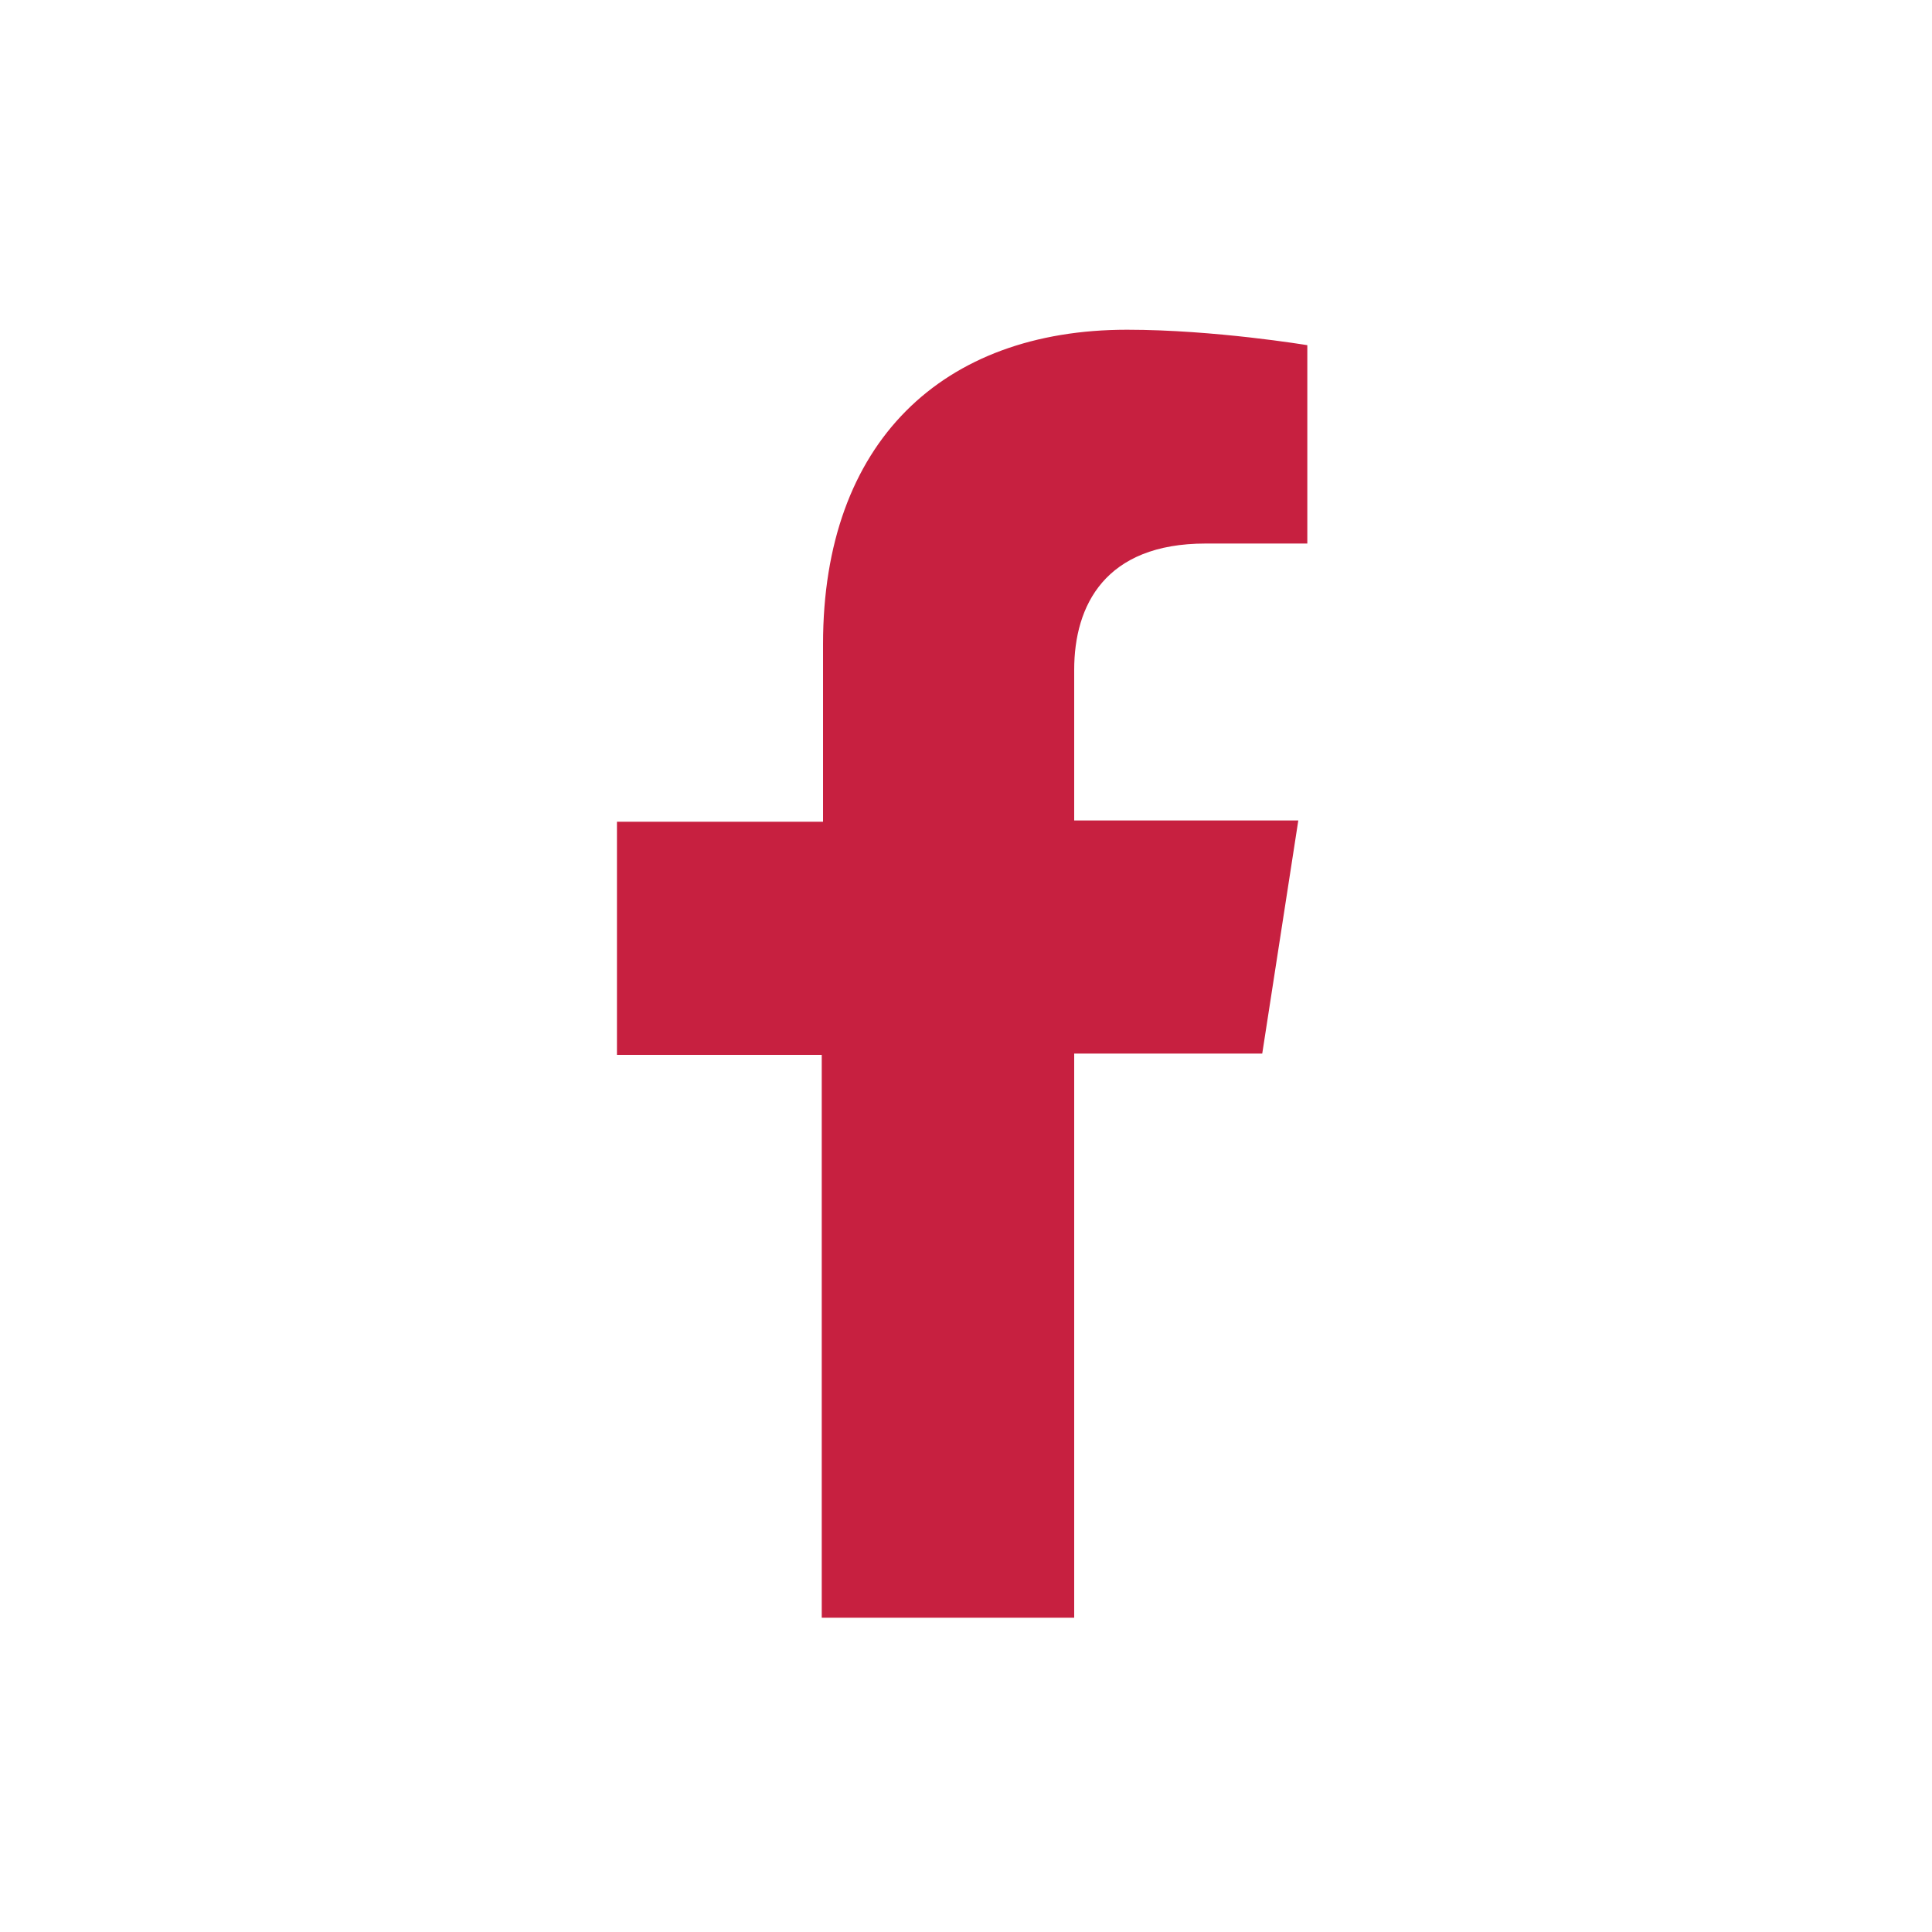 <?xml version="1.0" encoding="utf-8"?>
<!-- Generator: Adobe Illustrator 27.3.1, SVG Export Plug-In . SVG Version: 6.00 Build 0)  -->
<svg version="1.1" id="Calque_1" xmlns="http://www.w3.org/2000/svg" xmlns:xlink="http://www.w3.org/1999/xlink" x="0px" y="0px"
	 viewBox="0 0 150 150" style="enable-background:new 0 0 150 150;" xml:space="preserve">
<style type="text/css">
	.st0{fill:#C72040;}
</style>
<path class="st0" d="M98,81.8l2.8-18.1H83.4V52c0-5,2.4-9.8,10.2-9.8h7.9V26.8c0,0-7.2-1.2-14-1.2c-14.3,0-23.6,8.7-23.6,24.4v13.8
	h-16v18.1h15.9v43.7h19.6V81.8H98z"/>
</svg>
